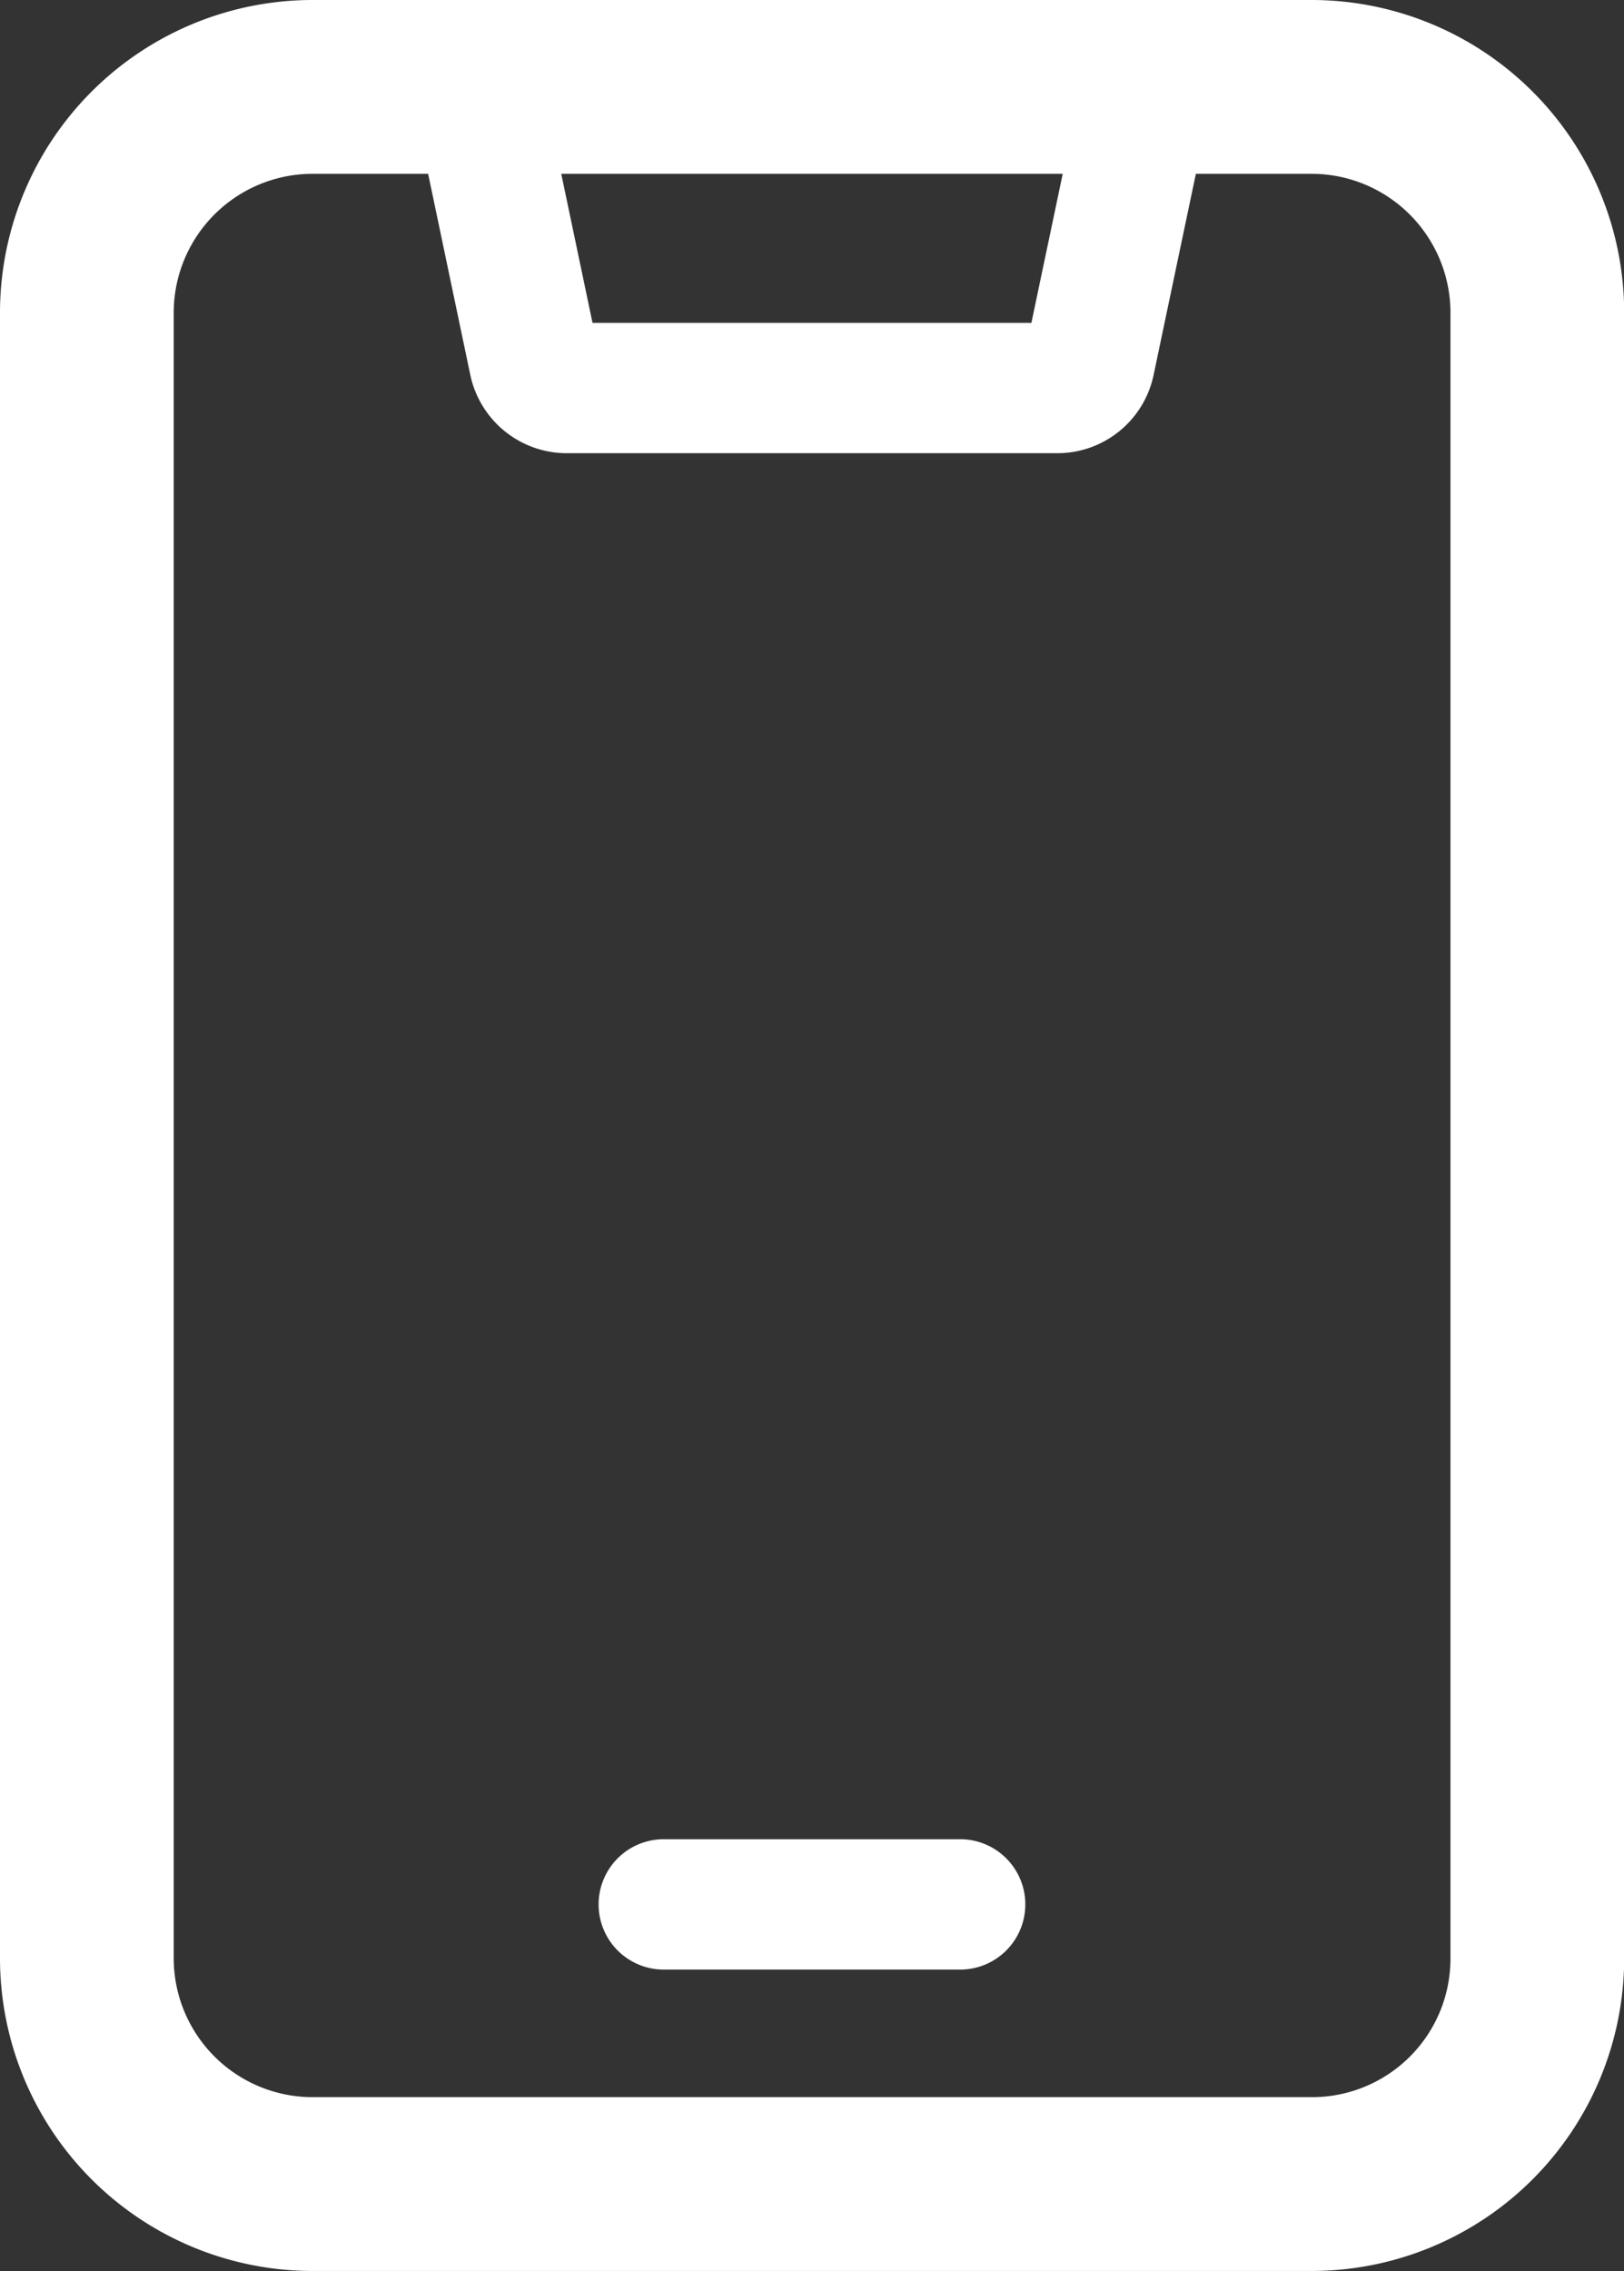 <svg xmlns="http://www.w3.org/2000/svg" width="18.698" height="26.133" viewBox="0 0 18.698 26.133">
  <rect x="0" y="0" width="18.698" height="26.133" fill="#333333" stroke="none"/>
  <g id="icon_tel02" transform="translate(-669.387 -3420.78)">
    <path id="長方形_123" data-name="長方形 123" d="M2.593-1H14.105A3.6,3.6,0,0,1,17.7,2.593V21.54a3.6,3.6,0,0,1-3.592,3.592H2.593A3.6,3.6,0,0,1-1,21.539V2.593A3.6,3.6,0,0,1,2.593-1ZM14.106,23.132A1.594,1.594,0,0,0,15.7,21.54V2.593A1.6,1.6,0,0,0,14.105,1H2.593A1.6,1.6,0,0,0,1,2.593V21.539a1.6,1.6,0,0,0,1.593,1.593Z" transform="translate(670.387 3421.78)" fill="#fff"/>
    <path id="線_7" data-name="線 7" d="M3.413.75H0A.75.75,0,0,1-.75,0,.75.75,0,0,1,0-.75H3.413a.75.75,0,0,1,.75.75A.75.75,0,0,1,3.413.75Z" transform="translate(677.029 3442.694)" fill="#fff"/>
    <path id="パス_66" data-name="パス 66" d="M13.164,5.3H7.5a1.136,1.136,0,0,1-1.1-.9L5.82,1.636a.75.75,0,1,1,1.468-.308L7.807,3.8H12.86l.52-2.472a.75.75,0,0,1,1.468.309L14.267,4.4A1.132,1.132,0,0,1,13.164,5.3Z" transform="translate(668.402 3420.695)" fill="#fff"/>
  </g>
</svg>
